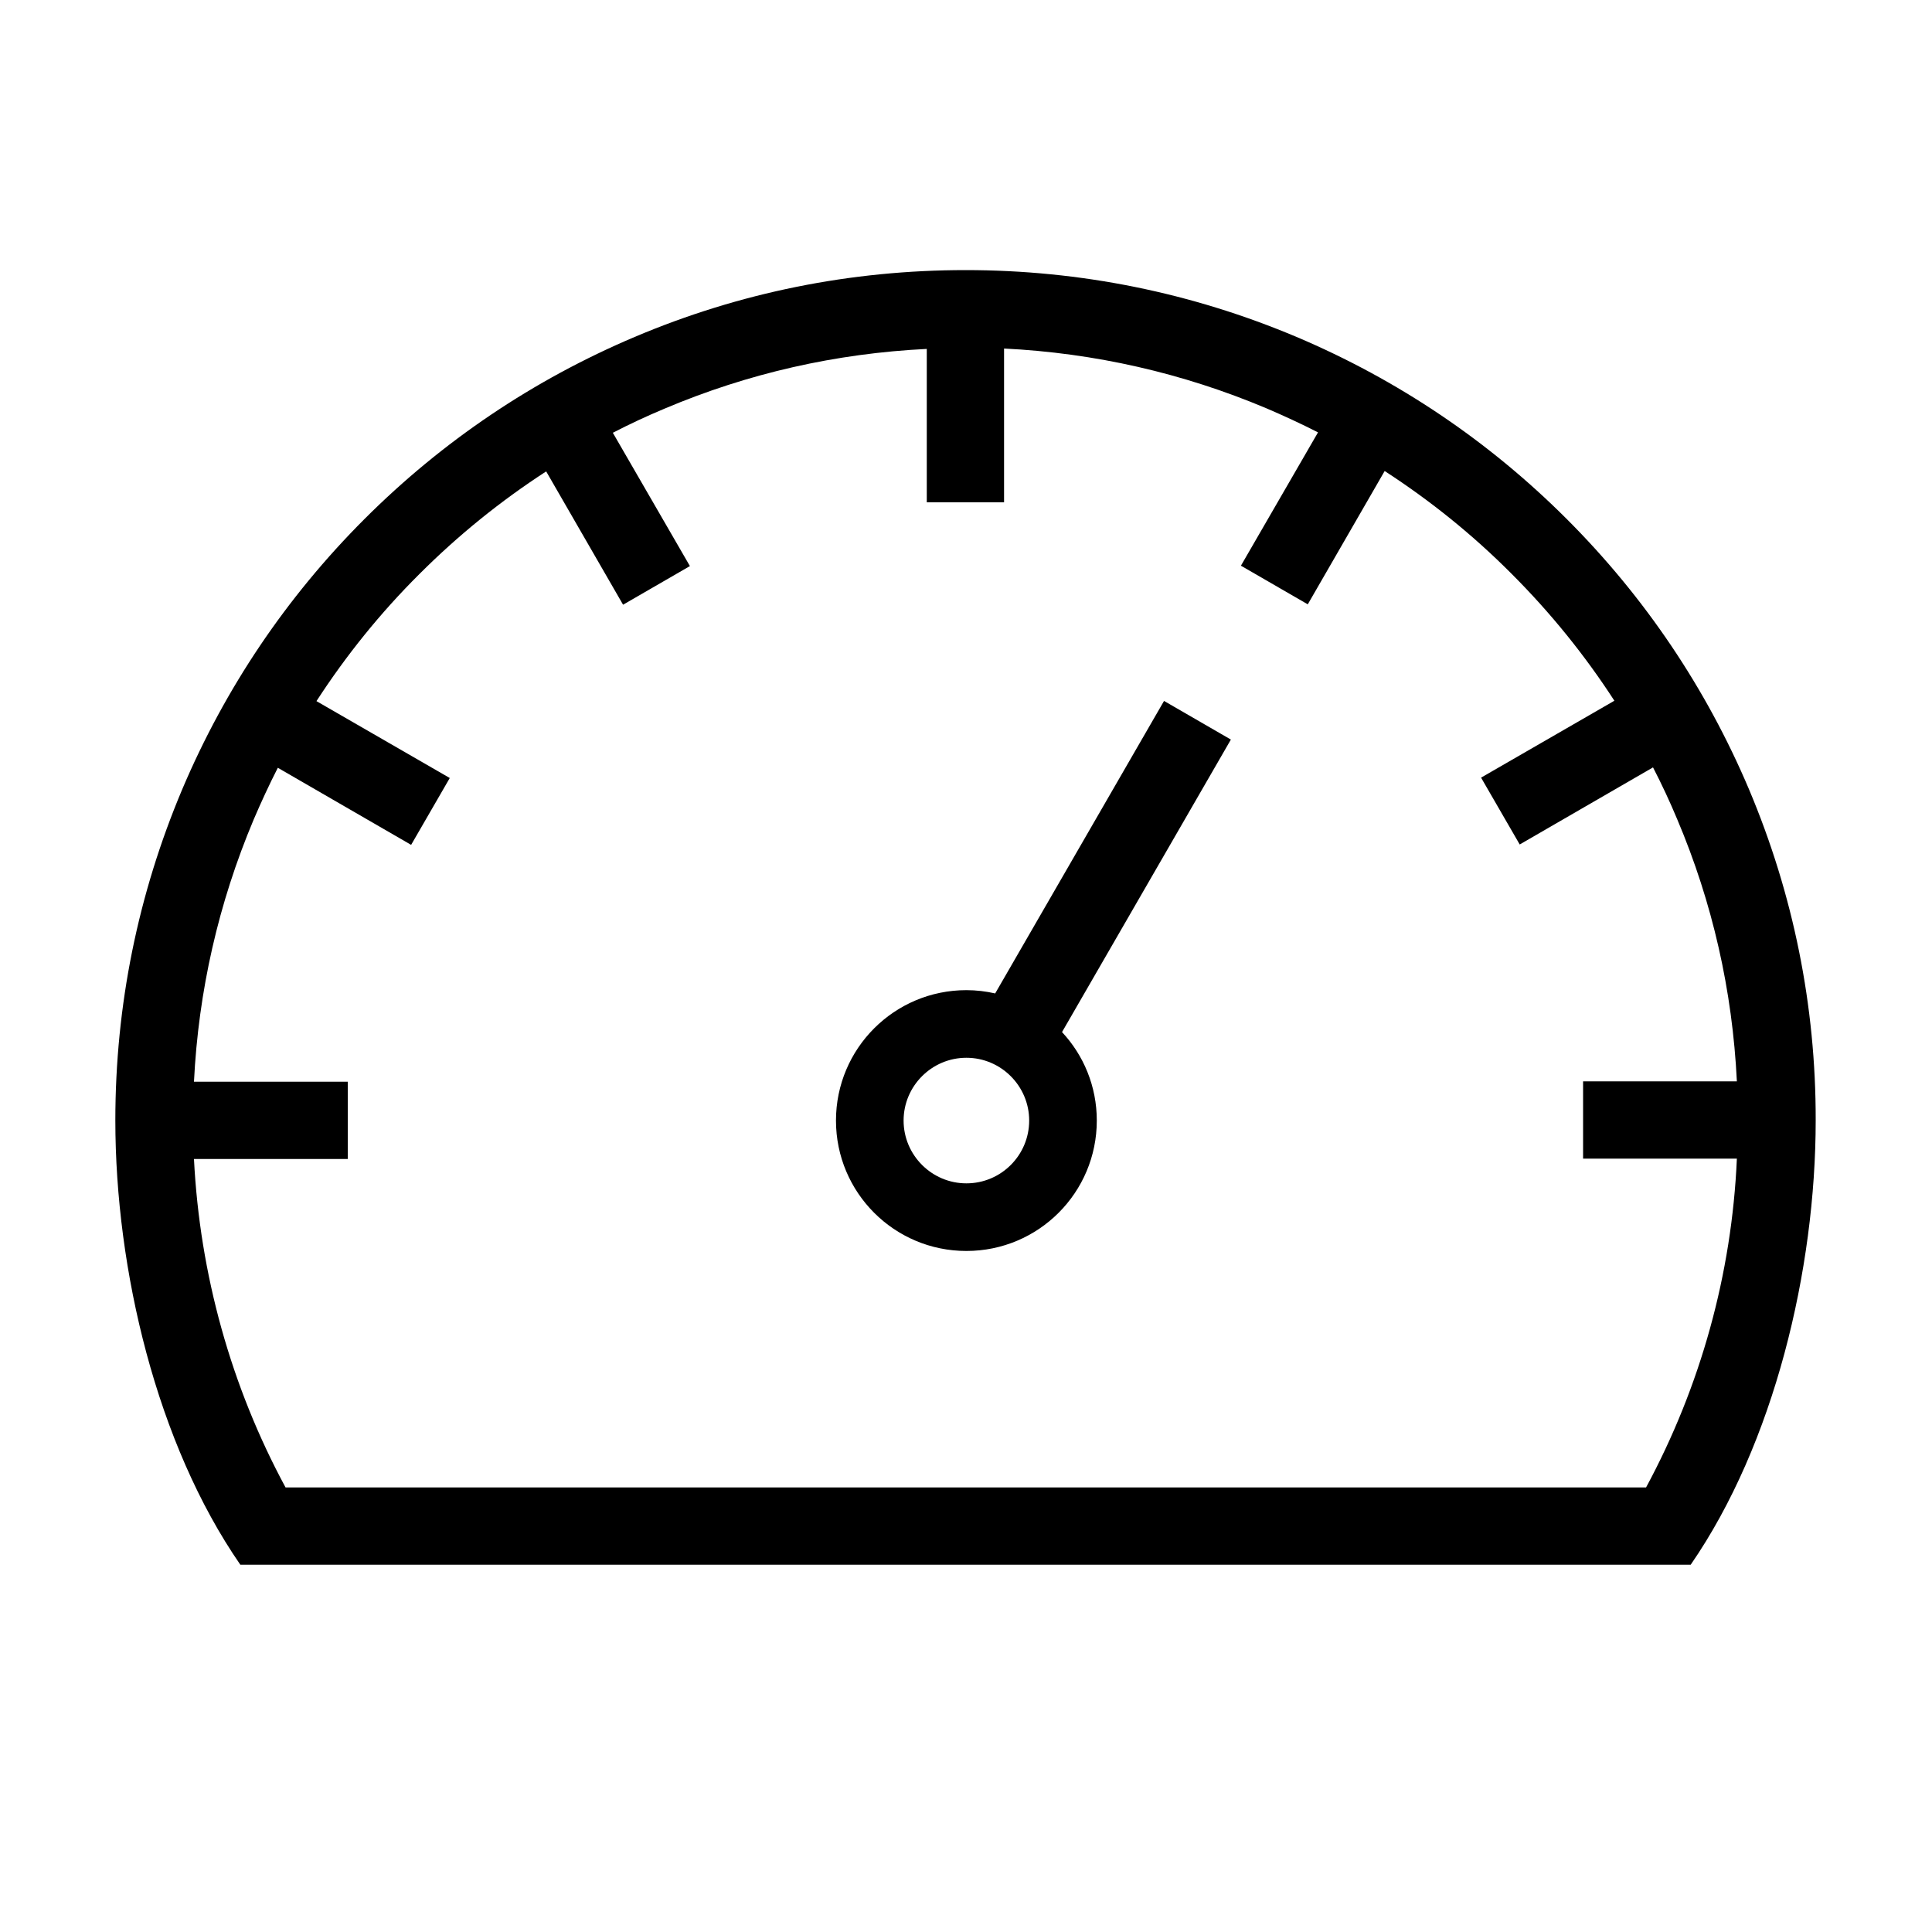 <?xml version="1.0" encoding="UTF-8"?> <!-- Generator: Adobe Illustrator 23.1.1, SVG Export Plug-In . SVG Version: 6.00 Build 0) --> <svg xmlns="http://www.w3.org/2000/svg" xmlns:xlink="http://www.w3.org/1999/xlink" id="icon" x="0px" y="0px" viewBox="0 0 1000 1000" style="enable-background:new 0 0 1000 1000;" xml:space="preserve"> <path d="M602.5,362.8l-87.4,151.4c-4.8-1.1-9.8-1.7-14.9-1.7c-37.3,0-67.5,30.2-67.5,67.5c0,37.3,30.2,67.5,67.5,67.5 s67.5-30.2,67.5-67.5c0-17.7-6.8-33.8-18-45.8l87.4-151.4L602.5,362.8z M500.2,612.5c-17.9,0-32.5-14.6-32.5-32.5 s14.6-32.5,32.5-32.5s32.5,14.6,32.5,32.5S518.2,612.5,500.2,612.5z M905.3,408.6c-22.2-52.4-53.9-99.5-94.3-139.9 s-87.5-72.1-139.9-94.3c-54.3-22.9-111.9-34.6-171.3-34.6s-117,11.6-171.3,34.6c-52.4,22.2-99.5,53.9-139.9,94.3 s-72.1,87.5-94.3,139.9c-22.9,54.3-34.6,111.9-34.6,171.3c0,77.3,21.4,167.4,64.7,230h750.7c43.2-62.6,64.7-152.7,64.7-230 C939.9,520.5,928.2,462.9,905.3,408.6z M852,769.9H147.8c-28.2-52.2-44.4-110.4-47.4-170H180v-40h-79.6 c2.3-46.9,12.7-92.5,30.9-135.7c3.9-9.1,8-18,12.5-26.8l69,39.9l20-34.6l-69-39.8c15.3-23.6,33-45.6,53.2-65.7 c20.2-20.2,42.1-37.9,65.7-53.2l39.8,69l34.6-20l-39.9-69c8.7-4.5,17.7-8.7,26.8-12.5c43.2-18.3,88.7-28.6,135.7-30.9V260h40v-79.6 c46.9,2.3,92.5,12.7,135.7,30.9c9.1,3.9,18,8,26.8,12.5l-39.9,69l34.6,20l39.8-69c23.6,15.3,45.6,33,65.7,53.2 c20.2,20.2,37.9,42.1,53.2,65.7l-69,39.8l20,34.6l69-39.9c4.5,8.7,8.7,17.7,12.5,26.8c18.3,43.2,28.6,88.7,30.9,135.7h-79.6v40h79.6 C896.4,659.4,880.2,717.6,852,769.9z"></path> </svg> 